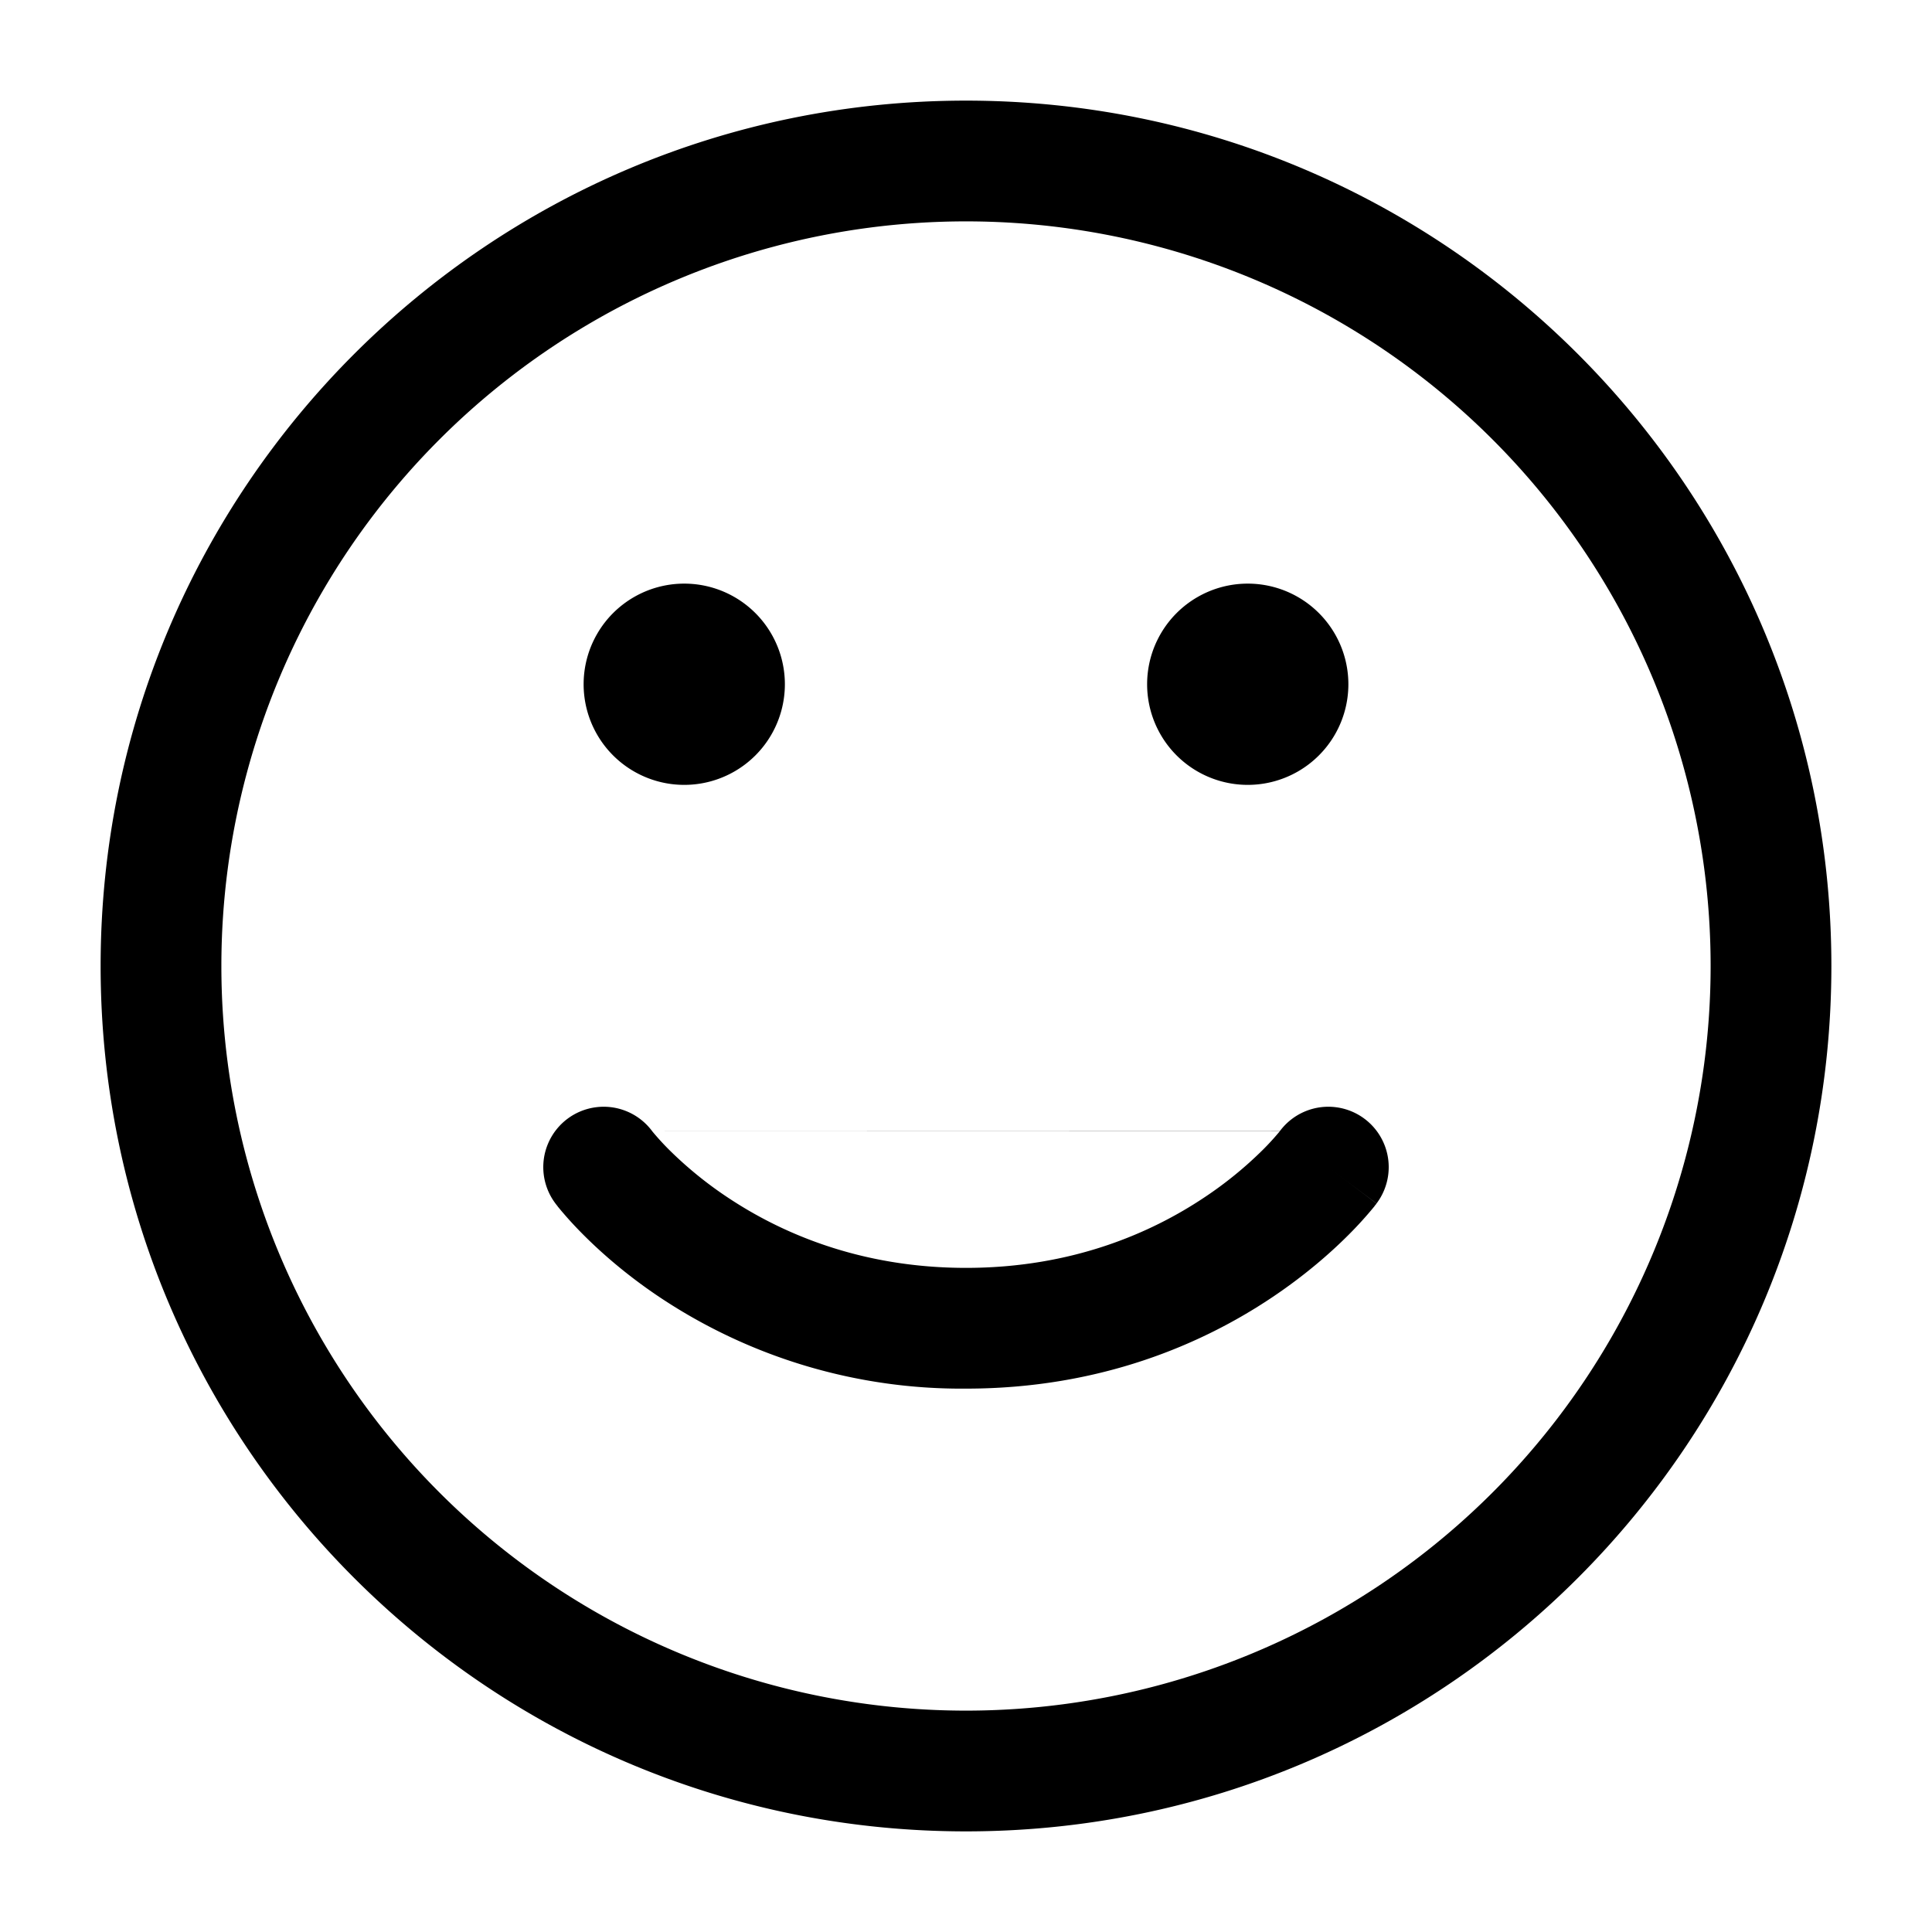 <svg width="24" height="24" fill="none" xmlns="http://www.w3.org/2000/svg"><path d="M8.5 7.25a1.25 1.25 0 1 0 0 2.5 1.25 1.25 0 0 0 0-2.5Zm7 0a1.25 1.25 0 1 0 0 2.5 1.25 1.25 0 0 0 0-2.5Z" fill="#000"/><path fill-rule="evenodd" clip-rule="evenodd" d="m8.1 14.05-.002-.003a.75.75 0 0 0-1.198.903l.6-.45-.6.45v.001l.002.002.003.003.006.009c.006.007.013.015.02.026.018.021.04.049.07.083.058.068.141.16.25.269.216.216.535.5.958.781A6.757 6.757 0 0 0 12 17.25c1.676 0 2.943-.56 3.791-1.126.423-.282.742-.565.958-.781a4.78 4.78 0 0 0 .32-.352c.008-.01.014-.02.02-.026l.007-.009.002-.003.001-.002s.001-.001-.599-.451l.6.45a.75.75 0 0 0-1.198-.903l-7.802.002Zm7.8-.001-.003.005a3.277 3.277 0 0 1-.208.228 4.817 4.817 0 0 1-.73.594c-.652.435-1.635.874-2.959.874s-2.307-.44-2.959-.874a4.816 4.816 0 0 1-.73-.594 3.311 3.311 0 0 1-.208-.228l-.003-.005h7.8Zm0 0 .002-.002v.001l-.001.001Z" fill="#000"/><path fill-rule="evenodd" clip-rule="evenodd" d="M12 1.25C6.063 1.25 1.25 6.063 1.25 12S6.063 22.75 12 22.75 22.75 17.937 22.75 12 17.937 1.25 12 1.25ZM2.75 12A9.25 9.25 0 0 1 12 2.75 9.25 9.25 0 0 1 21.25 12 9.25 9.25 0 0 1 12 21.25 9.25 9.25 0 0 1 2.75 12Z" fill="#000"/></svg>